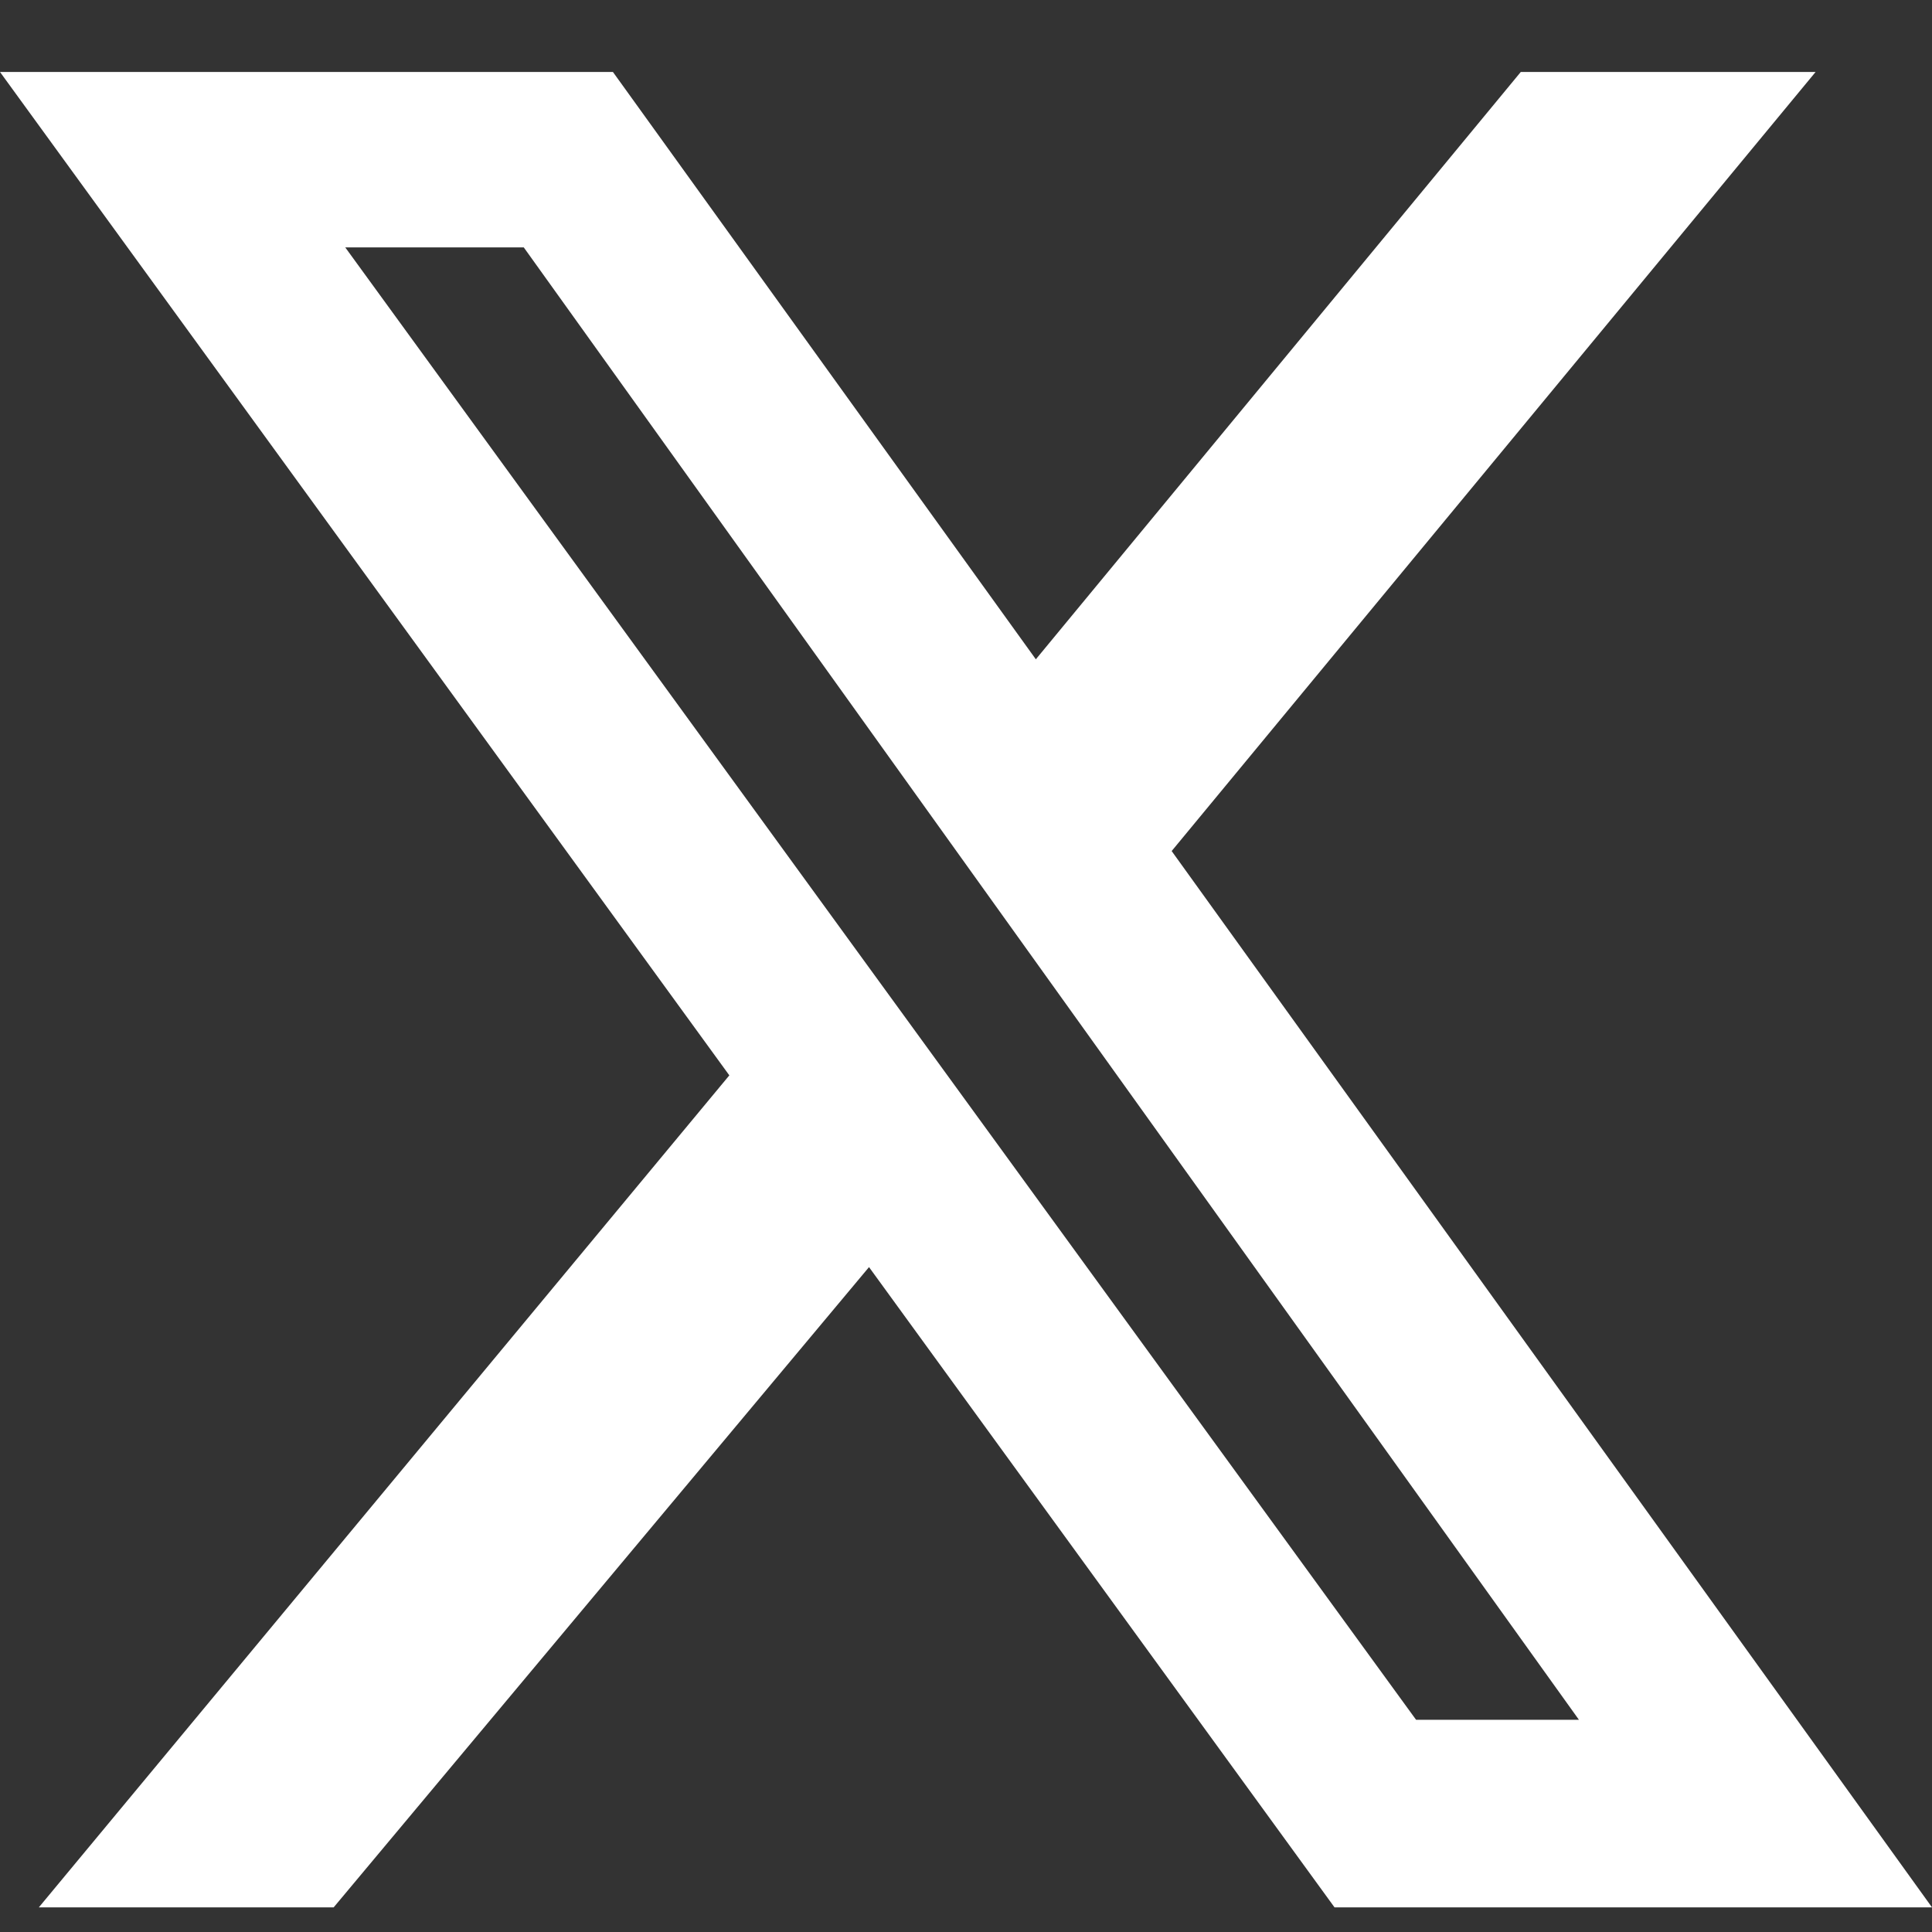 <svg width="20" height="20" viewBox="0 0 20 20" fill="none" xmlns="http://www.w3.org/2000/svg">
<rect x="0" y="0" width="20" height="20" fill="#333333" stroke="none"/>
<path d="M15.743 0.745H18.795L12.129 8.81L20 19.745H13.815L8.996 13.117L3.454 19.745H0.402L7.55 11.132L0 0.745H6.345L10.723 6.825L15.743 0.745ZM14.659 17.803H16.345L5.422 2.561H3.574L14.659 17.803Z" fill="white"/>
</svg>
